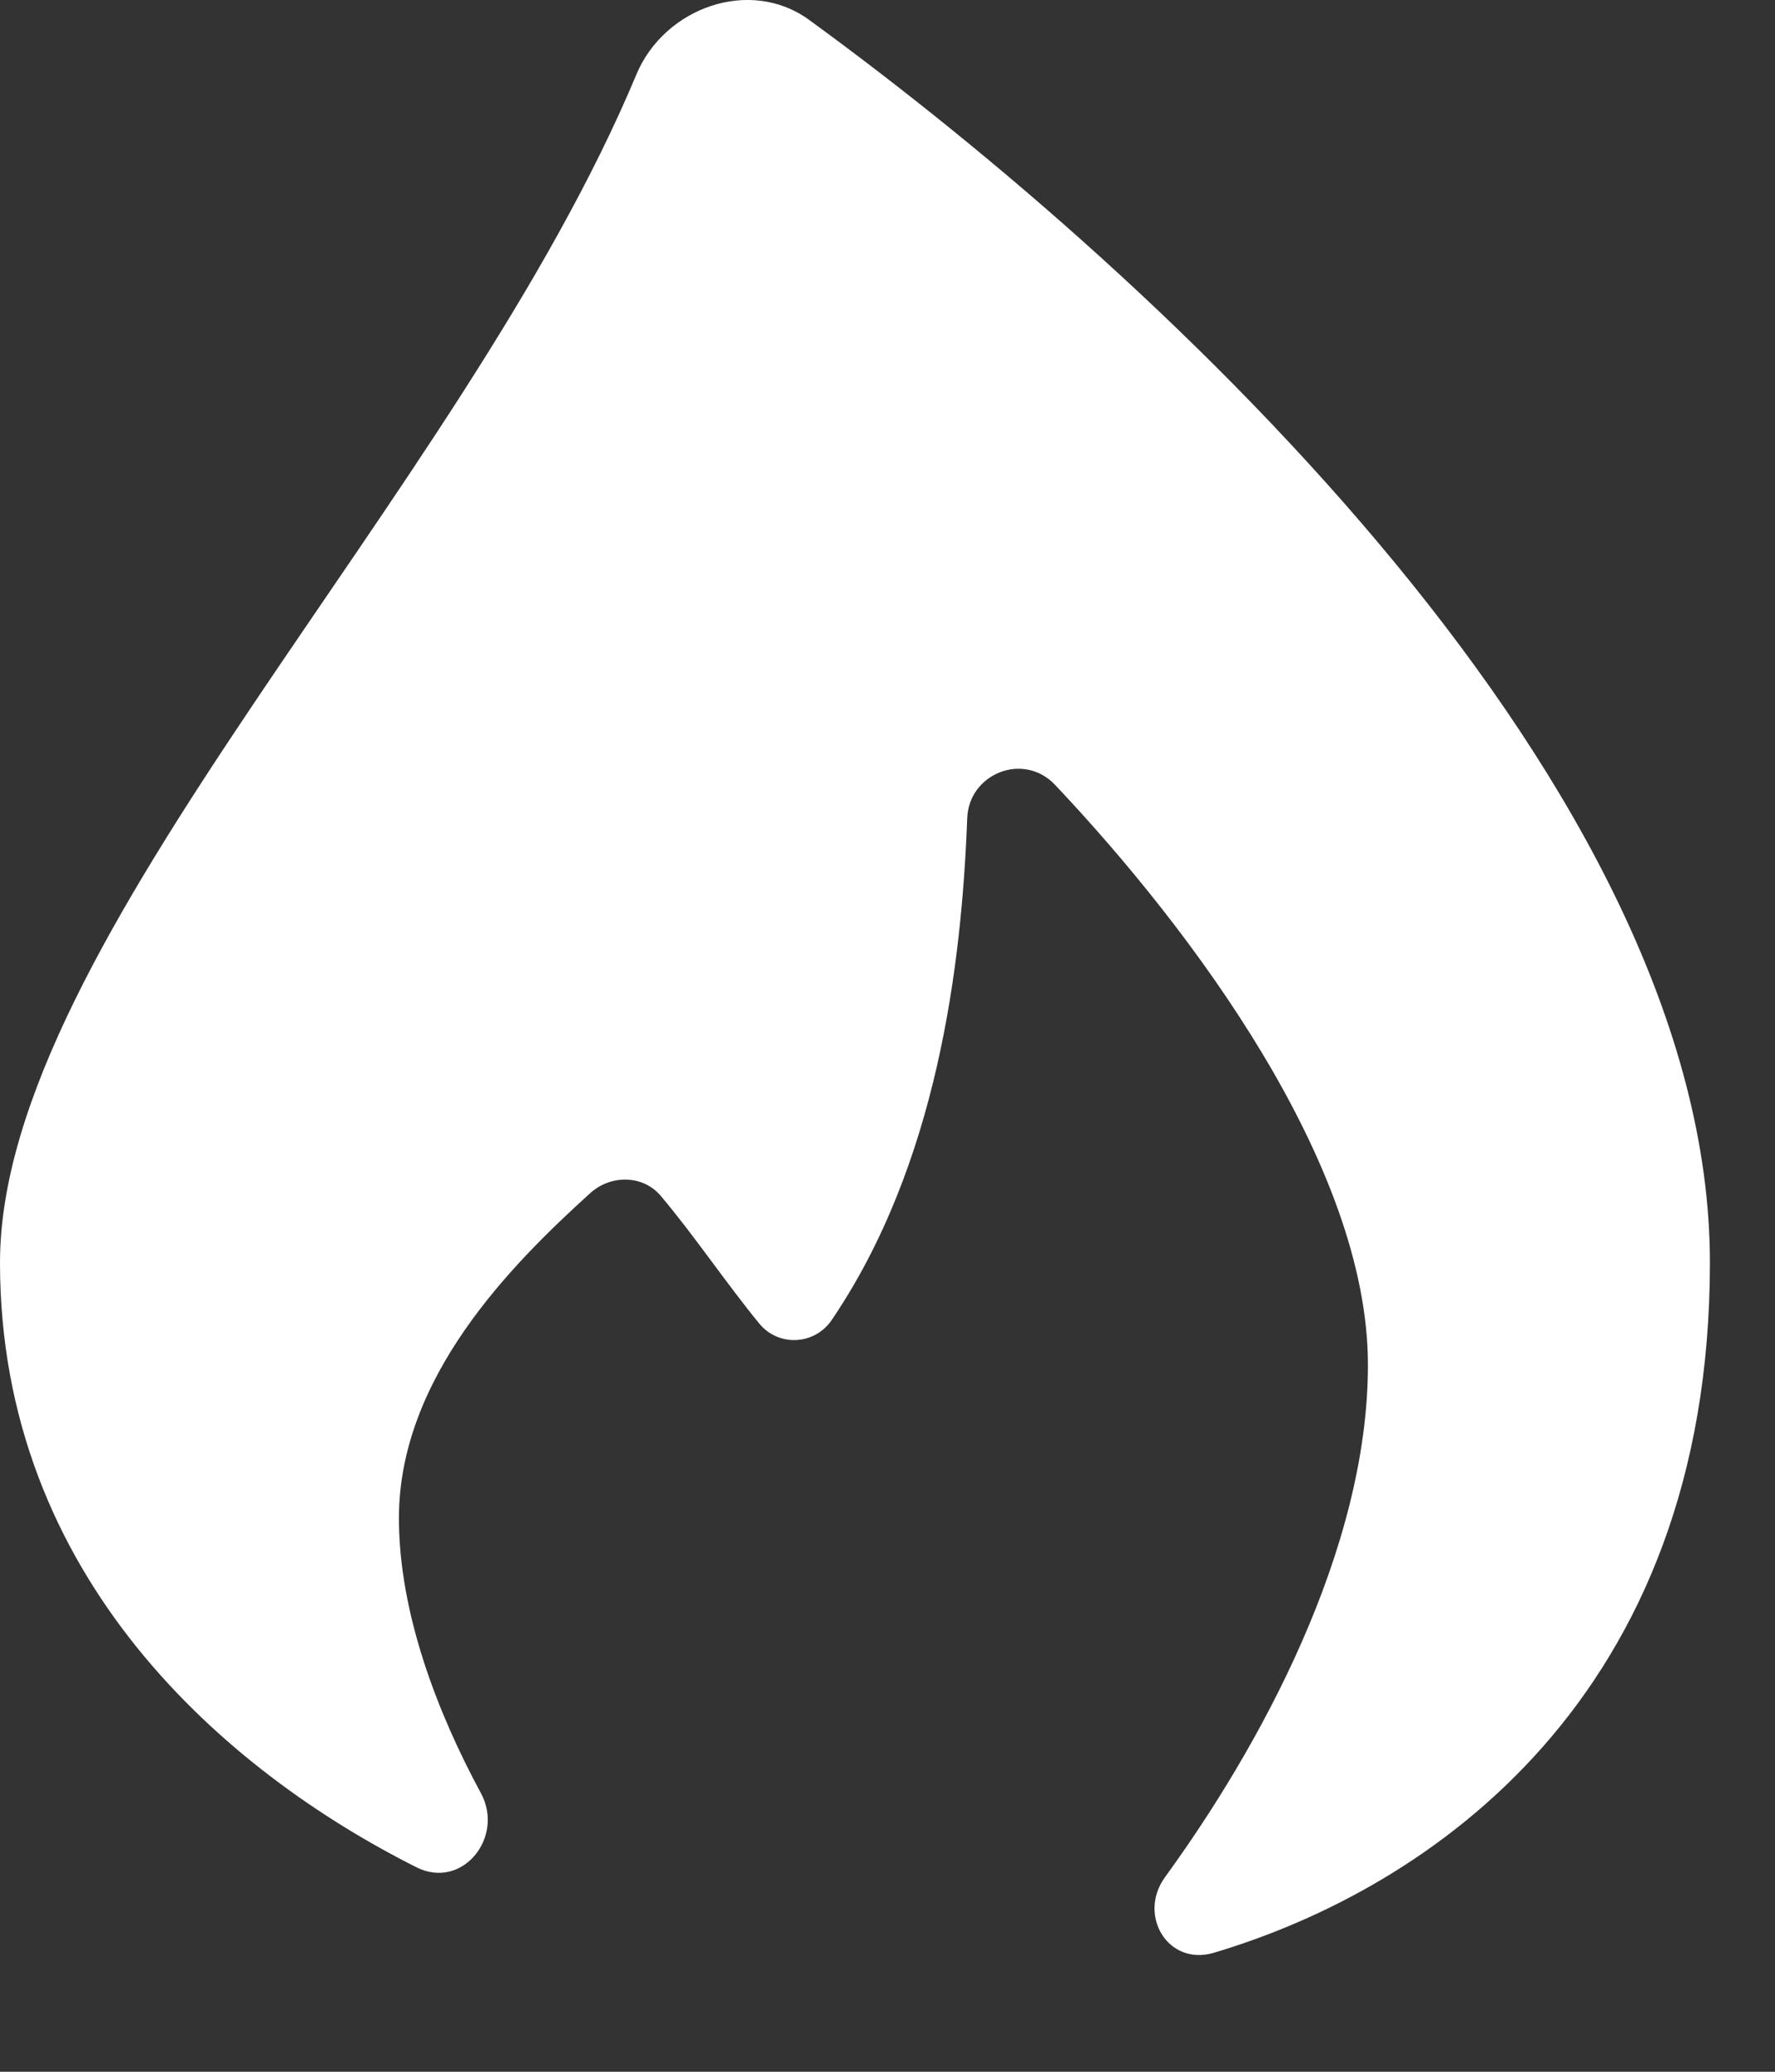 <?xml version="1.0" encoding="UTF-8"?> <svg xmlns="http://www.w3.org/2000/svg" width="12" height="14" viewBox="0 0 12 14" fill="none"><rect x="0" y="0" width="12" height="14" fill="#333333" stroke="none"/><path d="M11.56 8.532C11.56 11.471 9.668 12.761 8.206 13.196C7.895 13.288 7.69 12.941 7.876 12.685C8.512 11.811 9.248 10.477 9.248 9.223C9.248 7.875 8.06 6.284 7.132 5.303C6.92 5.079 6.55 5.227 6.539 5.529C6.501 6.53 6.335 7.87 5.623 8.92C5.508 9.089 5.265 9.103 5.134 8.945C4.912 8.675 4.689 8.343 4.466 8.08C4.346 7.939 4.13 7.937 3.991 8.062C3.452 8.55 2.697 9.311 2.697 10.259C2.697 10.901 2.958 11.575 3.251 12.117C3.413 12.415 3.125 12.774 2.815 12.618C1.527 11.971 0 10.662 0 8.532C0 6.358 3.114 3.347 4.303 0.502C4.491 0.053 5.069 -0.158 5.471 0.135C7.907 1.909 11.56 5.339 11.56 8.532Z" fill="white"></path></svg> 